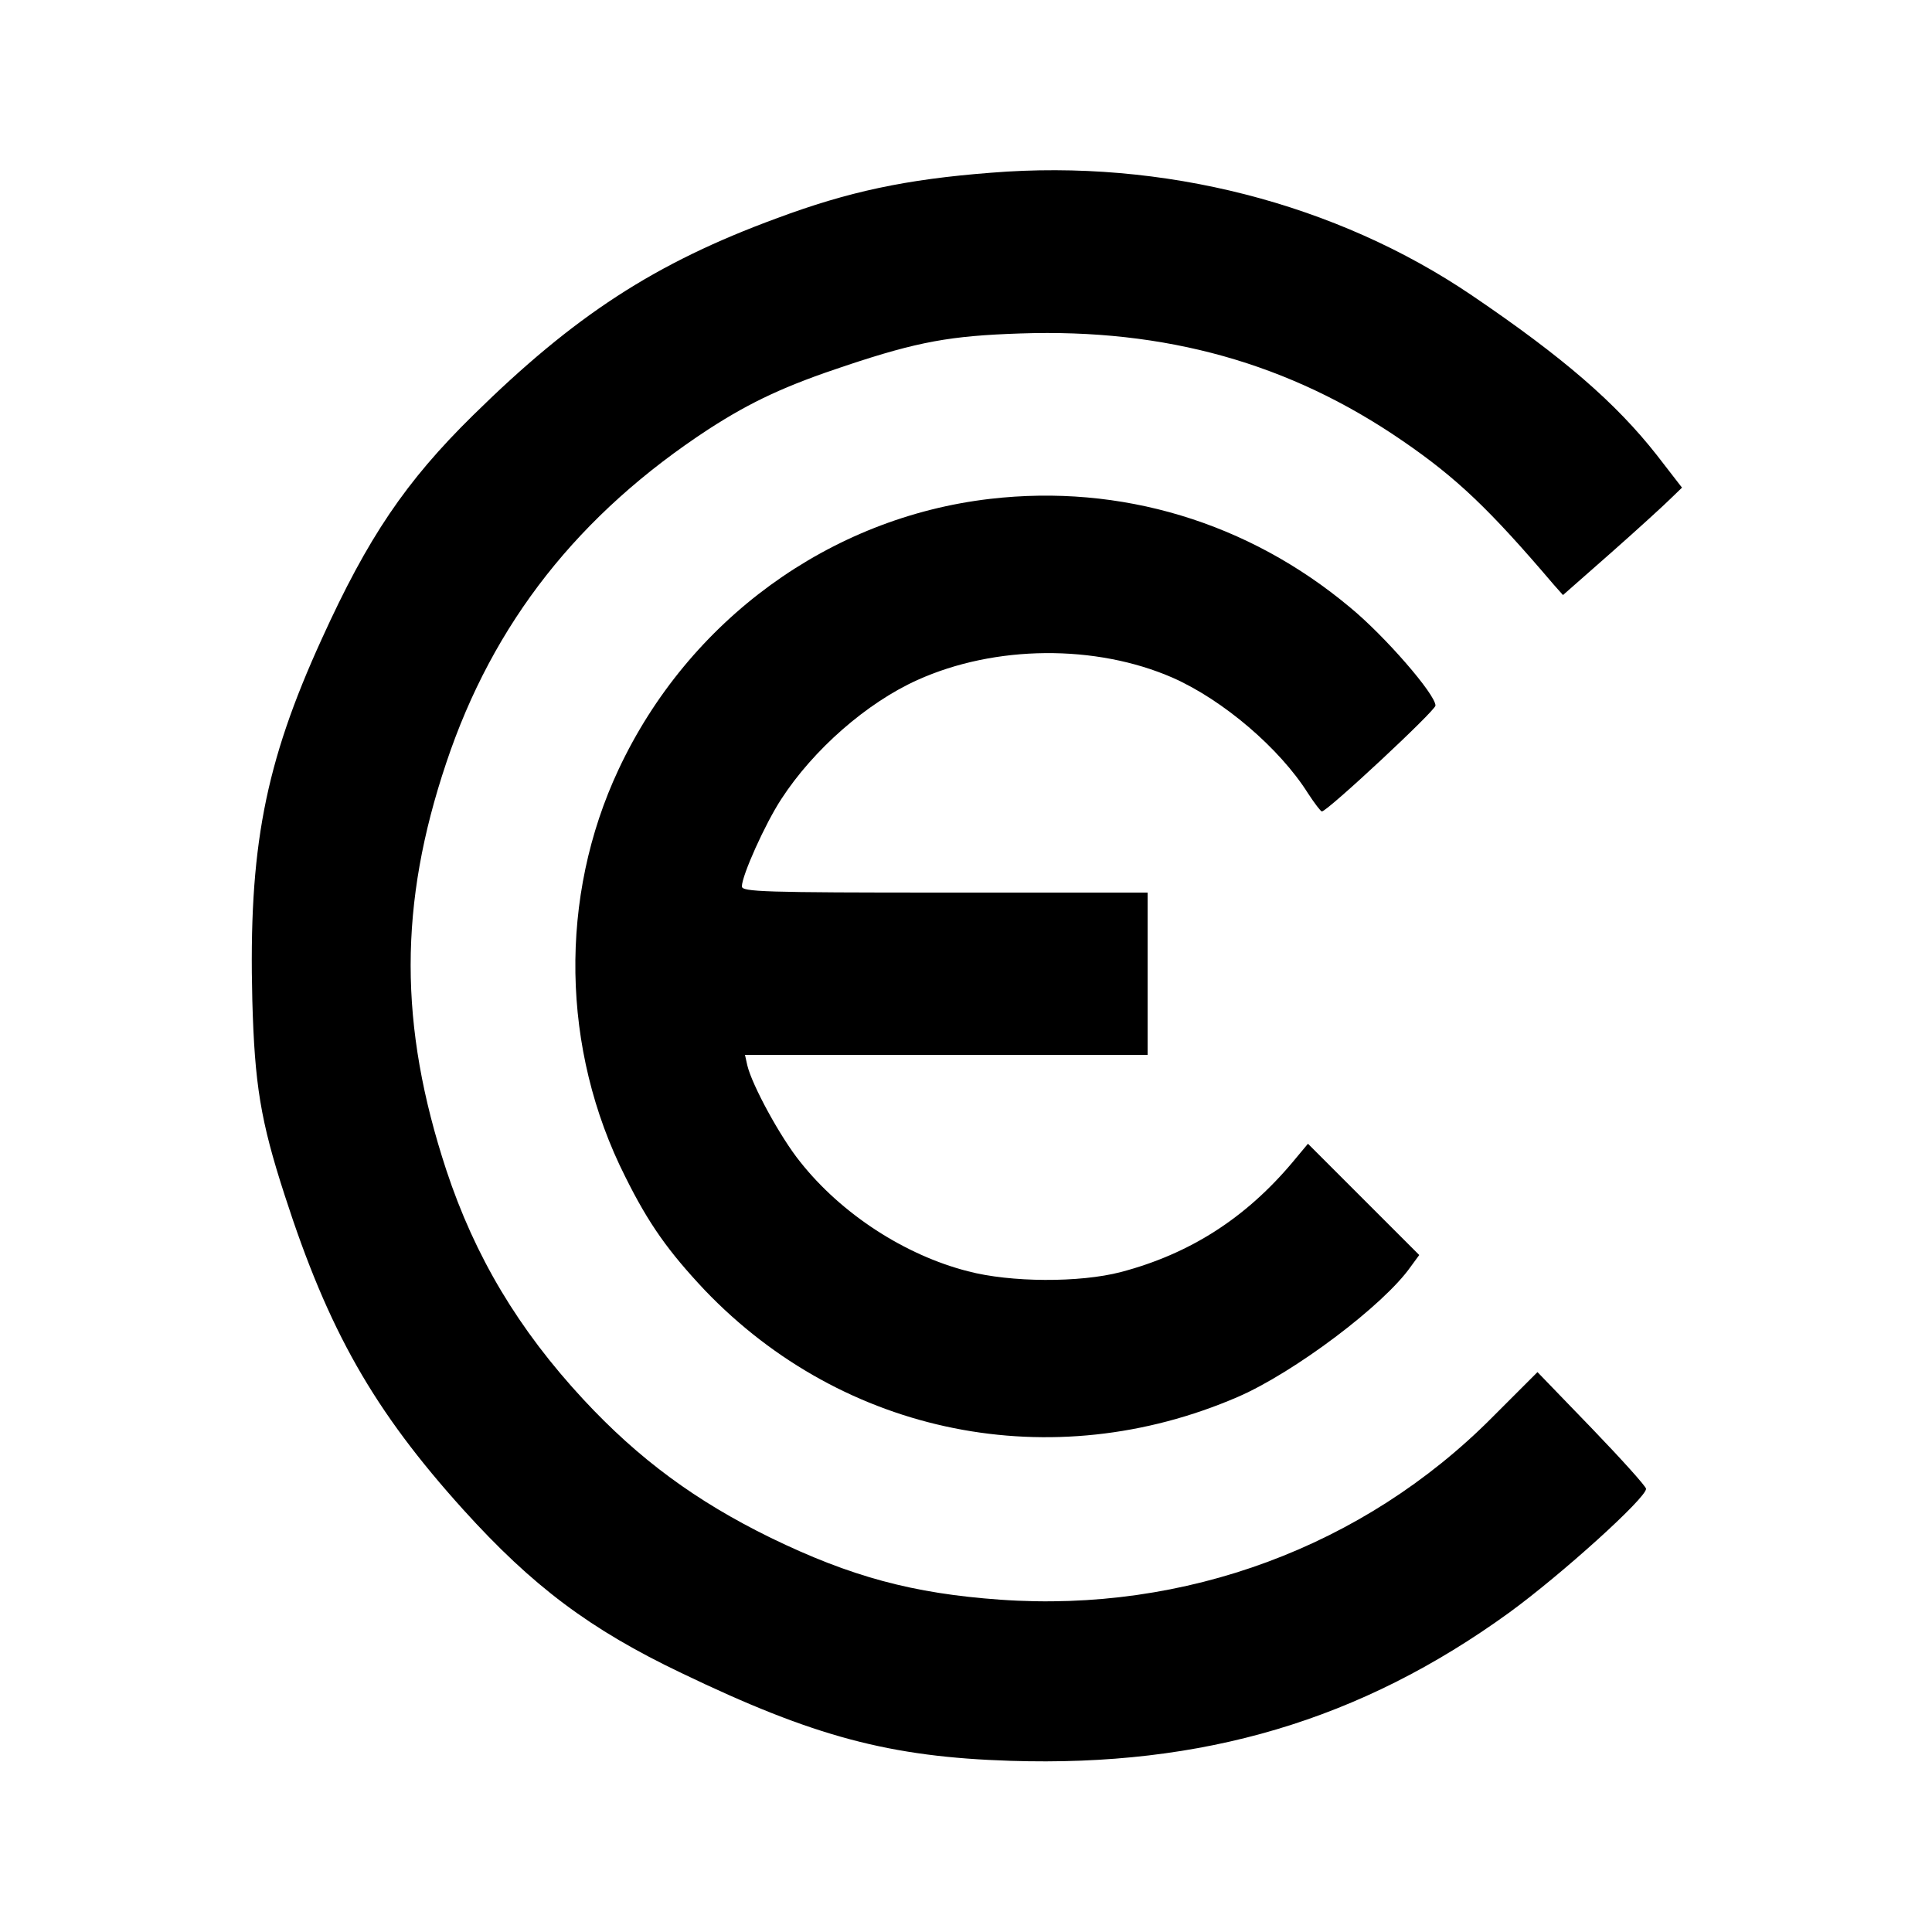 <?xml version="1.0" standalone="no"?>
<!DOCTYPE svg PUBLIC "-//W3C//DTD SVG 20010904//EN"
 "http://www.w3.org/TR/2001/REC-SVG-20010904/DTD/svg10.dtd">
<svg version="1.0" xmlns="http://www.w3.org/2000/svg"
 width="500pt" height="500pt" viewBox="0 0 500 500"
 preserveAspectRatio="xMidYMid meet">
<g transform="translate(0,500) scale(0.1,-0.1)"
fill="#000000" stroke="none">
<path d="M2565 4553 c-221 -17 -370 -49 -555 -118 -316 -116 -524 -252 -786
-510 -174 -171 -272 -316 -391 -578 -148 -324 -190 -543 -180 -936 6 -217 21
-311 84 -505 113 -350 230 -556 462 -813 179 -198 328 -310 565 -423 343 -165
539 -217 851 -227 499 -16 906 105 1290 383 136 99 355 297 355 321 0 6 -63
76 -140 156 l-141 146 -117 -117 c-333 -335 -795 -506 -1273 -472 -227 16
-388 60 -594 160 -194 95 -342 204 -485 358 -168 181 -281 370 -355 594 -123
374 -123 688 0 1054 121 362 343 644 680 864 110 71 198 112 355 164 186 62
270 77 450 83 376 13 698 -77 990 -278 140 -96 225 -177 391 -372 l24 -27 125
110 c69 61 138 124 154 140 l29 28 -65 84 c-106 135 -242 253 -478 413 -352
239 -801 354 -1245 318z"/>
<path d="M2563 3709 c-416 -48 -781 -314 -962 -700 -155 -330 -149 -725 17
-1054 61 -123 112 -194 206 -294 360 -376 899 -484 1380 -276 145 63 377 237
447 337 l22 30 -144 144 -144 144 -40 -48 c-122 -145 -266 -237 -444 -284
-107 -28 -286 -27 -396 2 -164 42 -328 149 -434 283 -51 63 -125 199 -137 250
l-6 27 521 0 521 0 0 210 0 210 -525 0 c-470 0 -525 2 -525 16 0 28 60 162
102 226 83 128 221 249 352 308 201 91 462 93 661 6 131 -58 277 -183 350
-299 17 -26 33 -47 36 -47 14 0 294 261 294 274 0 29 -131 180 -221 254 -264
221 -594 320 -931 281z"/>
</g>
</svg>
